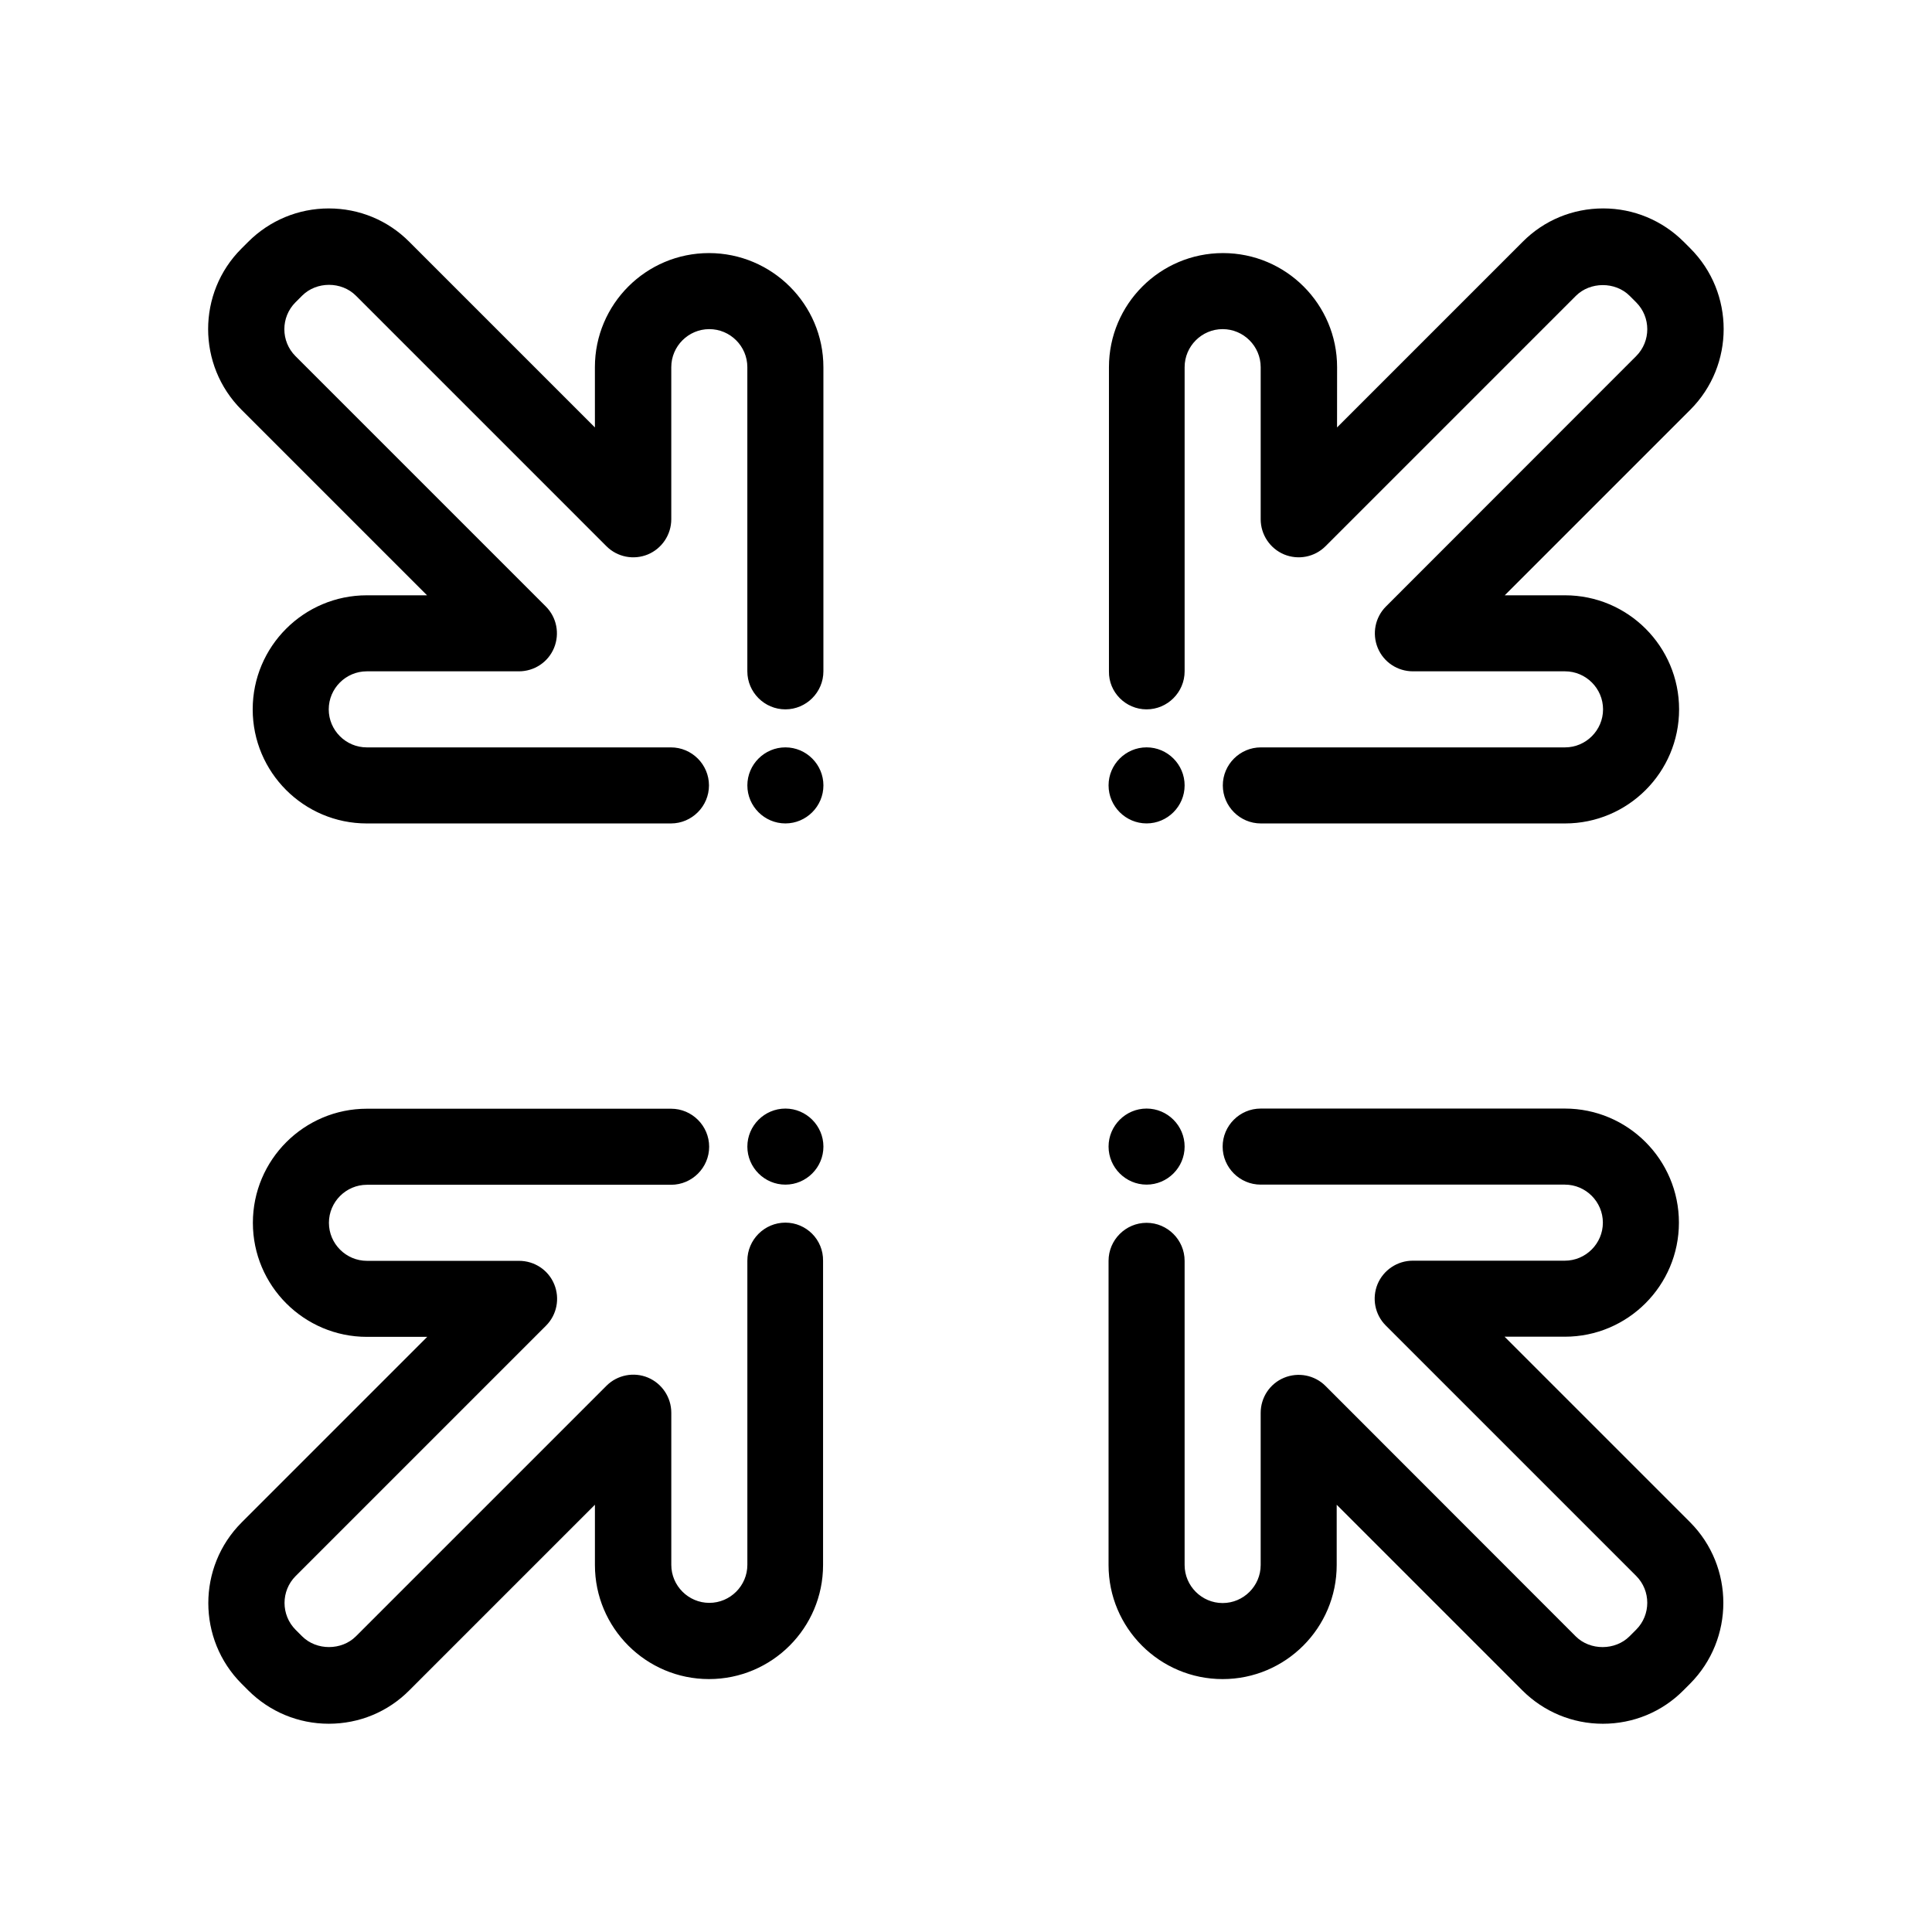 <?xml version="1.0" encoding="UTF-8"?>
<!-- Uploaded to: SVG Repo, www.svgrepo.com, Generator: SVG Repo Mixer Tools -->
<svg fill="#000000" width="800px" height="800px" version="1.1" viewBox="144 144 512 512" xmlns="http://www.w3.org/2000/svg">
 <path d="m362.21 241.3v80.609c0 5.543-4.535 10.078-10.078 10.078-5.543 0-10.078-4.535-10.078-10.078v-80.609c0-5.543-4.535-10.078-10.078-10.078-5.543 0-10.078 4.535-10.078 10.078v40.305c0 4.082-2.469 7.758-6.195 9.32-3.777 1.562-8.113 0.707-10.984-2.168l-66.395-66.398c-3.828-3.828-10.43-3.828-14.258 0l-1.762 1.762c-3.93 3.93-3.93 10.328 0 14.258l66.352 66.352c2.871 2.871 3.727 7.203 2.168 10.984-1.562 3.777-5.238 6.195-9.32 6.195h-40.305c-5.543 0-10.078 4.535-10.078 10.078s4.535 10.078 10.078 10.078h80.609c5.543 0 10.078 4.535 10.078 10.078s-4.535 10.078-10.078 10.078h-80.609c-16.676 0-30.23-13.551-30.23-30.23 0-16.676 13.551-30.23 30.23-30.23h15.973l-49.172-49.172c-11.789-11.789-11.789-30.984 0-42.723l1.762-1.762c5.691-5.691 13.301-8.867 21.363-8.867s15.668 3.125 21.363 8.867l49.172 49.172-0.004-15.977c0-16.676 13.551-30.23 30.23-30.23 16.672 0.004 30.324 13.555 30.324 30.23zm-10.074 100.76c-5.543 0-10.078 4.535-10.078 10.078s4.535 10.078 10.078 10.078 10.078-4.535 10.078-10.078c-0.004-5.543-4.535-10.078-10.078-10.078zm95.723-10.074c5.543 0 10.078-4.535 10.078-10.078v-80.609c0-5.543 4.535-10.078 10.078-10.078s10.078 4.535 10.078 10.078v40.305c0 4.082 2.469 7.758 6.195 9.32 3.777 1.562 8.113 0.707 10.984-2.168l66.352-66.352c3.777-3.777 10.43-3.828 14.258 0l1.715 1.715c3.93 3.93 3.93 10.328 0 14.258l-66.309 66.352c-2.871 2.871-3.727 7.203-2.168 10.984 1.562 3.777 5.238 6.195 9.32 6.195h40.305c5.543 0 10.078 4.535 10.078 10.078s-4.535 10.078-10.078 10.078h-80.609c-5.543 0-10.078 4.535-10.078 10.078s4.535 10.078 10.078 10.078h80.609c16.676 0 30.23-13.551 30.23-30.23 0-16.676-13.551-30.23-30.23-30.23h-15.973l49.172-49.172c11.789-11.789 11.789-30.984 0-42.773l-1.715-1.715c-5.691-5.691-13.301-8.867-21.363-8.867s-15.668 3.125-21.363 8.867l-49.172 49.172 0.012-15.973c0-16.676-13.551-30.23-30.23-30.23-16.676 0-30.23 13.551-30.23 30.23v80.609c-0.098 5.543 4.438 10.078 9.977 10.078zm0 30.227c5.543 0 10.078-4.535 10.078-10.078 0-5.543-4.535-10.078-10.078-10.078s-10.078 4.535-10.078 10.078c0.004 5.547 4.539 10.078 10.078 10.078zm144.04 185.2-49.172-49.172h15.973c16.676 0 30.23-13.551 30.23-30.23 0-16.676-13.551-30.23-30.23-30.23h-80.609c-5.543 0-10.078 4.535-10.078 10.078s4.535 10.078 10.078 10.078h80.609c5.543 0 10.078 4.535 10.078 10.078s-4.535 10.078-10.078 10.078h-40.305c-4.082 0-7.758 2.469-9.32 6.195-1.562 3.777-0.707 8.113 2.168 10.984l66.352 66.352c3.93 3.93 3.93 10.328 0 14.258l-1.762 1.762c-3.777 3.777-10.43 3.828-14.258 0l-66.305-66.355c-2.871-2.871-7.203-3.727-10.984-2.168-3.777 1.562-6.195 5.238-6.195 9.32v40.305c0 5.543-4.535 10.078-10.078 10.078s-10.078-4.535-10.078-10.078v-80.609c0-5.543-4.535-10.078-10.078-10.078s-10.078 4.535-10.078 10.078v80.609c0 16.676 13.551 30.23 30.23 30.23 16.676 0 30.23-13.551 30.23-30.23v-15.973l49.172 49.172c5.691 5.691 13.301 8.867 21.363 8.867s15.668-3.125 21.363-8.867l1.762-1.762c11.738-11.836 11.738-30.98 0-42.77zm-144.04-89.477c5.543 0 10.078-4.535 10.078-10.078s-4.535-10.078-10.078-10.078-10.078 4.535-10.078 10.078c0.004 5.543 4.539 10.078 10.078 10.078zm-95.723 10.074c-5.543 0-10.078 4.535-10.078 10.078v80.609c0 5.543-4.535 10.078-10.078 10.078s-10.078-4.535-10.078-10.078v-40.305c0-4.082-2.469-7.758-6.195-9.32-3.727-1.562-8.113-0.707-10.984 2.168l-66.398 66.398c-3.777 3.777-10.43 3.828-14.258 0l-1.715-1.715c-3.93-3.93-3.93-10.328 0-14.258l66.352-66.352c2.871-2.871 3.727-7.203 2.168-10.984-1.562-3.777-5.238-6.195-9.32-6.195h-40.305c-5.543 0-10.078-4.535-10.078-10.078 0-5.543 4.535-10.078 10.078-10.078h80.609c5.543 0 10.078-4.535 10.078-10.078 0-5.543-4.535-10.078-10.078-10.078h-80.609c-16.676 0-30.23 13.551-30.23 30.23 0 16.676 13.551 30.23 30.23 30.23h15.973l-49.172 49.172c-11.789 11.789-11.789 30.984 0 42.773l1.715 1.715c5.691 5.691 13.301 8.867 21.363 8.867s15.668-3.125 21.363-8.867l49.172-49.172v15.973c0 16.676 13.551 30.23 30.23 30.23 16.676 0 30.23-13.551 30.23-30.23v-80.609c0.09-5.59-4.441-10.125-9.984-10.125zm0-30.227c-5.543 0-10.078 4.535-10.078 10.078s4.535 10.078 10.078 10.078 10.078-4.535 10.078-10.078c-0.004-5.543-4.535-10.078-10.078-10.078z"/>
</svg>